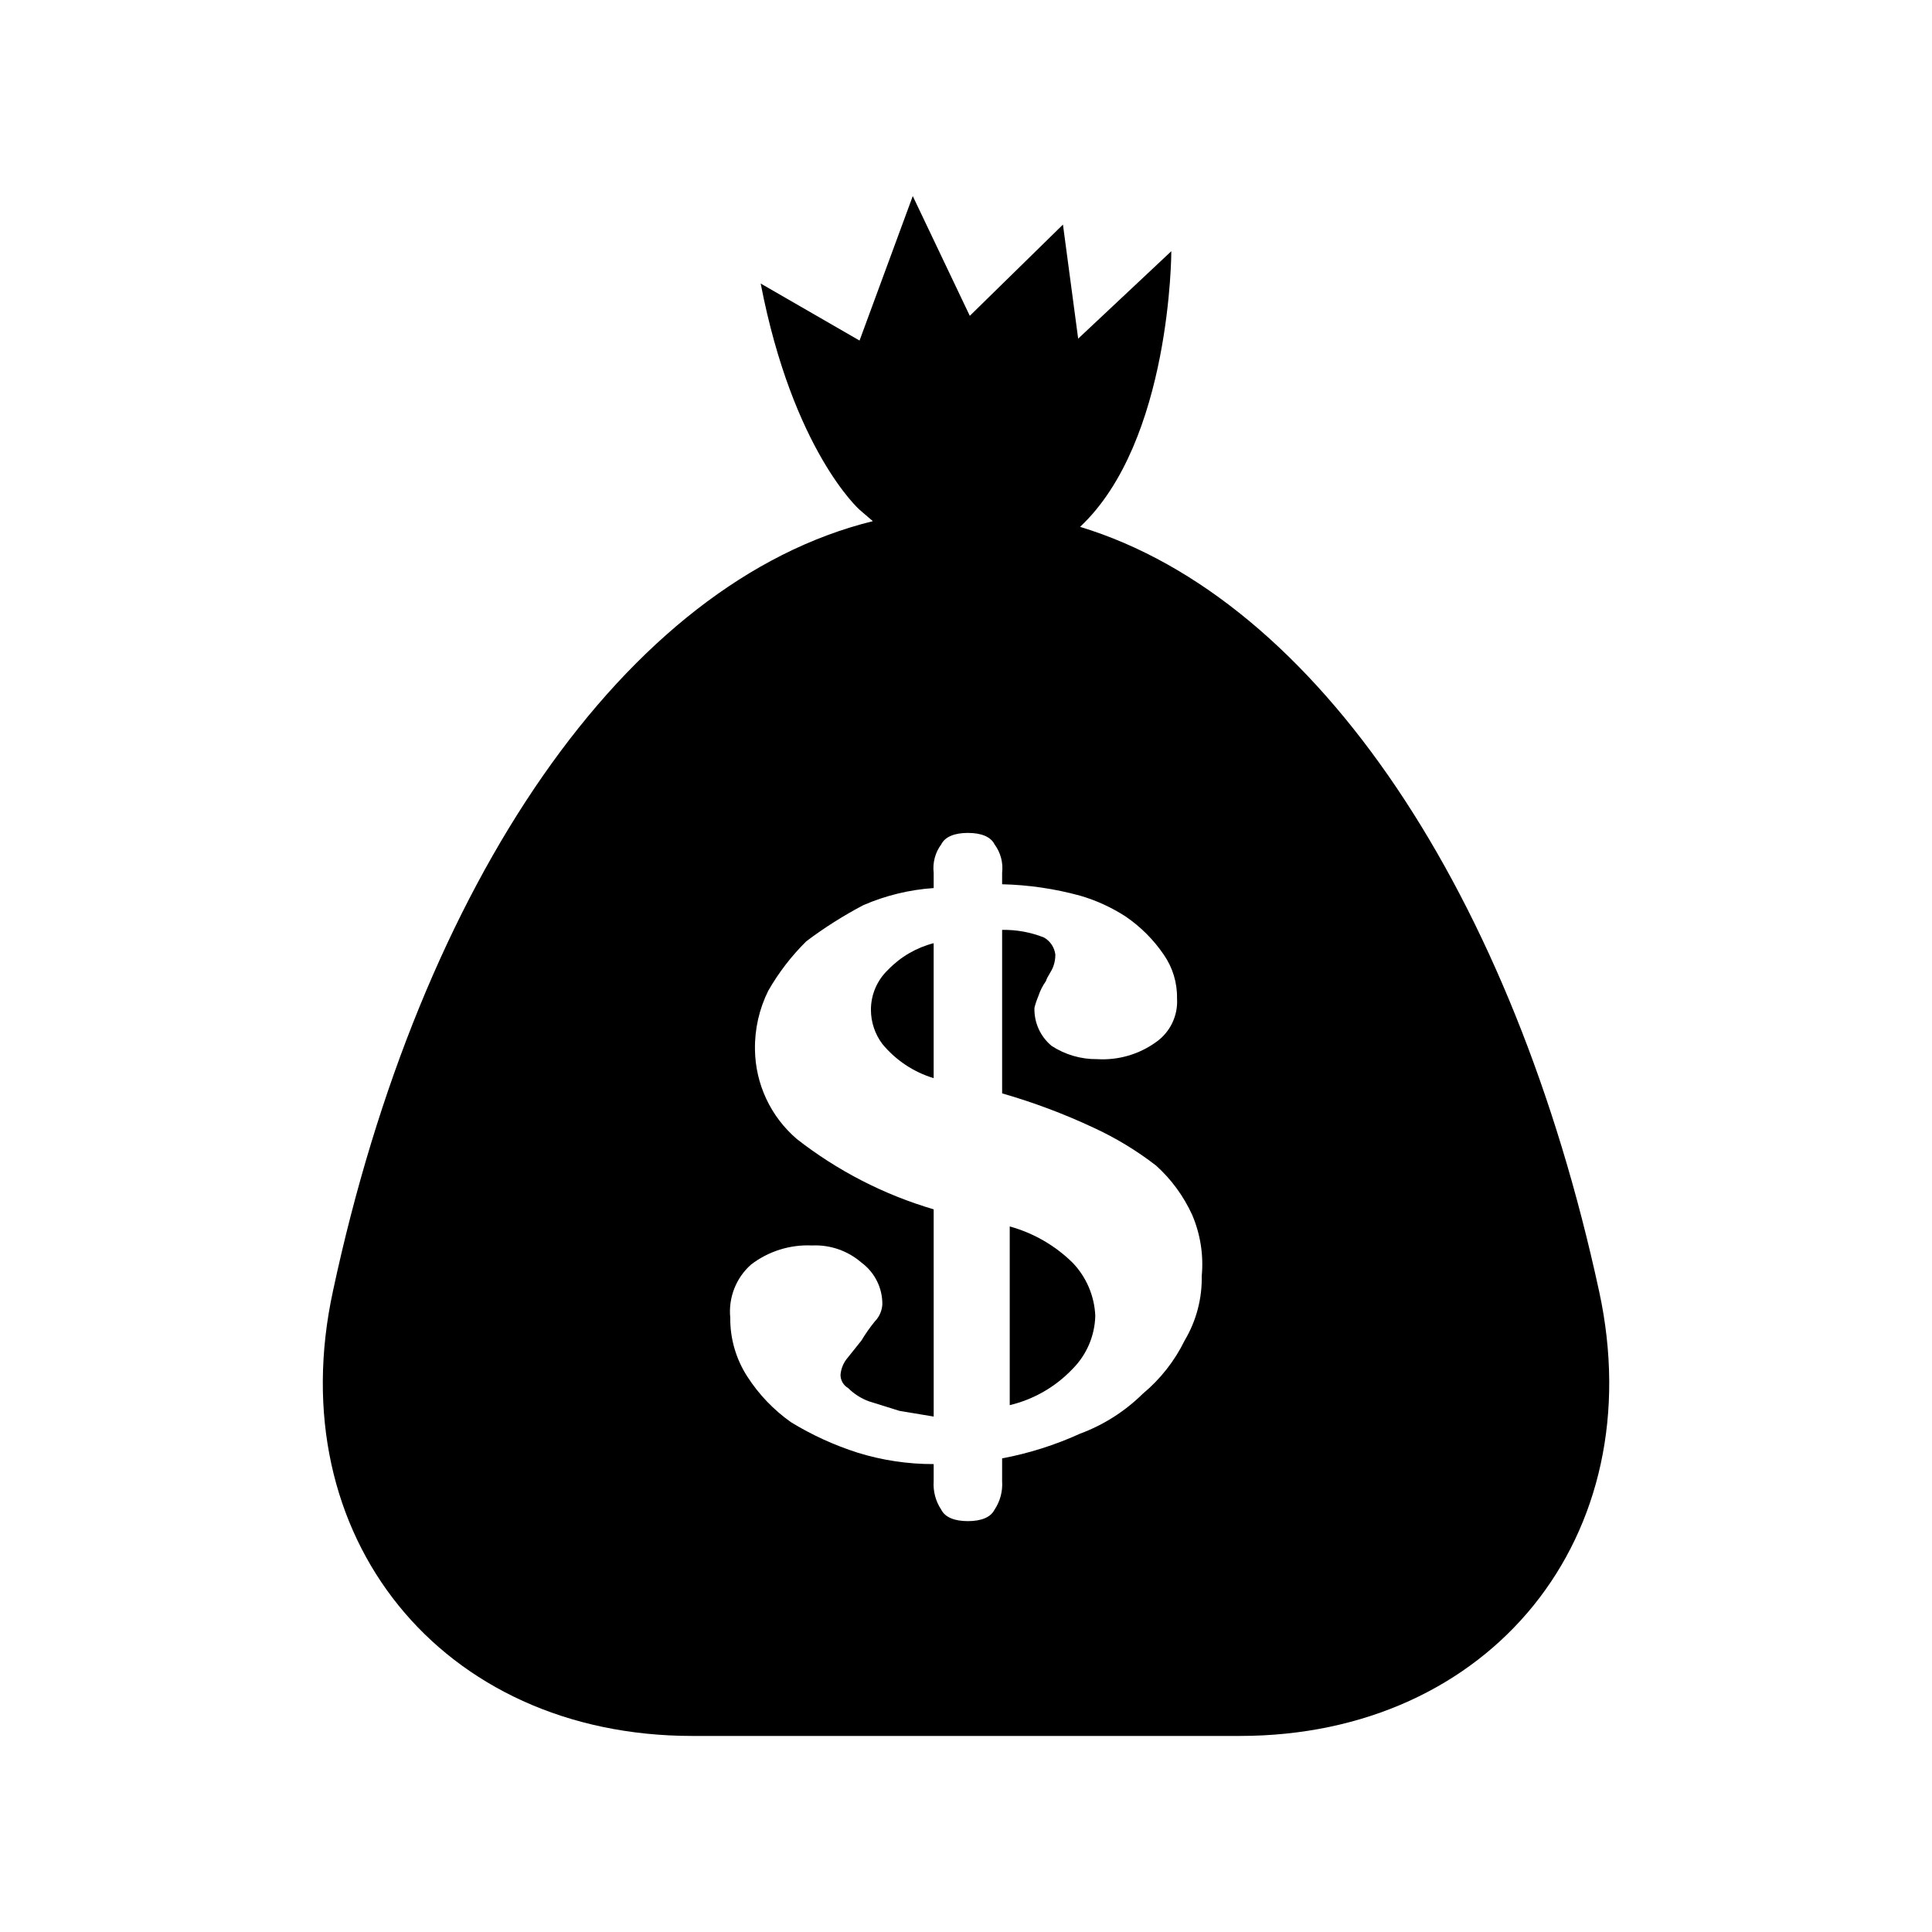 <?xml version="1.0" encoding="UTF-8"?>
<!-- Uploaded to: SVG Repo, www.svgrepo.com, Generator: SVG Repo Mixer Tools -->
<svg fill="#000000" width="800px" height="800px" version="1.1" viewBox="144 144 512 512" xmlns="http://www.w3.org/2000/svg">
 <g>
  <path d="m567.77 486.15c-22.672-104.79-74.562-183.39-137.54-202.53 24.184-22.672 24.184-73.051 24.184-73.051l-24.688 23.176-4.031-30.23-24.688 24.184-15.113-31.738-14.105 38.289-26.199-15.113c8.566 44.332 26.199 59.953 26.199 59.953l3.527 3.023c-65.496 16.121-119.91 95.723-143.08 204.04-14.105 64.988 28.715 117.89 95.219 117.89h145.1c66.504 0 109.33-52.902 95.219-117.89zm-105.3-4.031 0.004 0.004c0.117 6.019-1.453 11.953-4.535 17.129-2.656 5.43-6.434 10.238-11.086 14.105-4.727 4.664-10.395 8.273-16.625 10.582-6.598 3.004-13.531 5.203-20.656 6.547v6.047c0.184 2.672-0.523 5.332-2.016 7.559-1.008 2.016-3.527 3.023-7.055 3.023s-6.047-1.008-7.055-3.023h0.004c-1.492-2.227-2.199-4.887-2.016-7.559v-4.535c-6.832 0.02-13.625-1-20.152-3.023-6.18-1.973-12.098-4.676-17.633-8.059-4.606-3.25-8.539-7.356-11.59-12.094-3.012-4.648-4.586-10.078-4.531-15.617-0.527-5.32 1.531-10.57 5.539-14.105 4.617-3.523 10.324-5.309 16.125-5.039 4.785-0.23 9.477 1.395 13.098 4.535 3.519 2.59 5.582 6.711 5.543 11.082-0.102 1.707-0.816 3.316-2.016 4.535-1.293 1.594-2.473 3.277-3.527 5.039l-4.031 5.039v-0.004c-0.859 1.184-1.383 2.578-1.512 4.031-0.012 1.453 0.758 2.801 2.016 3.527 1.566 1.566 3.461 2.773 5.543 3.527l8.062 2.519 9.07 1.512-0.004-54.918c-13.156-3.871-25.465-10.195-36.273-18.641-6.926-5.934-10.965-14.559-11.086-23.676-0.094-5.414 1.117-10.773 3.527-15.621 2.75-4.801 6.141-9.211 10.078-13.098 4.769-3.594 9.824-6.793 15.113-9.574 5.91-2.562 12.215-4.098 18.641-4.531v-4.031c-0.316-2.684 0.402-5.387 2.016-7.559 1.008-2.016 3.527-3.023 7.055-3.023s6.047 1.008 7.055 3.023h-0.004c1.613 2.172 2.336 4.875 2.016 7.559v3.023c6.984 0.164 13.918 1.18 20.656 3.023 4.281 1.242 8.355 3.109 12.094 5.539 3.957 2.699 7.375 6.117 10.074 10.078 2.367 3.394 3.602 7.449 3.527 11.586 0.301 4.566-1.797 8.957-5.543 11.59-4.527 3.269-10.043 4.871-15.617 4.531-4.293 0.051-8.5-1.18-12.09-3.523-2.984-2.484-4.656-6.199-4.535-10.078 0.254-1.031 0.59-2.043 1.008-3.023 0.465-1.438 1.145-2.793 2.016-4.031 0.504-1.512 1.512-2.519 2.016-4.031l-0.004 0.004c0.34-0.973 0.512-1.996 0.504-3.023-0.23-1.906-1.352-3.59-3.019-4.535-3.527-1.398-7.293-2.082-11.086-2.016v43.328c8.289 2.383 16.375 5.414 24.184 9.07 5.906 2.715 11.484 6.094 16.625 10.074 4.059 3.664 7.316 8.121 9.574 13.098 2.164 5.082 3.031 10.625 2.519 16.125z"/>
  <path d="m411.59 469.02v47.359c6.352-1.516 12.125-4.84 16.625-9.574 3.754-3.75 5.918-8.801 6.047-14.105-0.227-5.281-2.375-10.301-6.047-14.105-4.641-4.551-10.359-7.844-16.625-9.574z"/>
  <path d="m379.34 401.01c-2.898 2.758-4.535 6.578-4.535 10.578 0 3.269 1.059 6.453 3.023 9.07 3.539 4.297 8.273 7.453 13.602 9.066v-35.77c-4.606 1.188-8.793 3.629-12.09 7.055z"/>
 </g>
</svg>